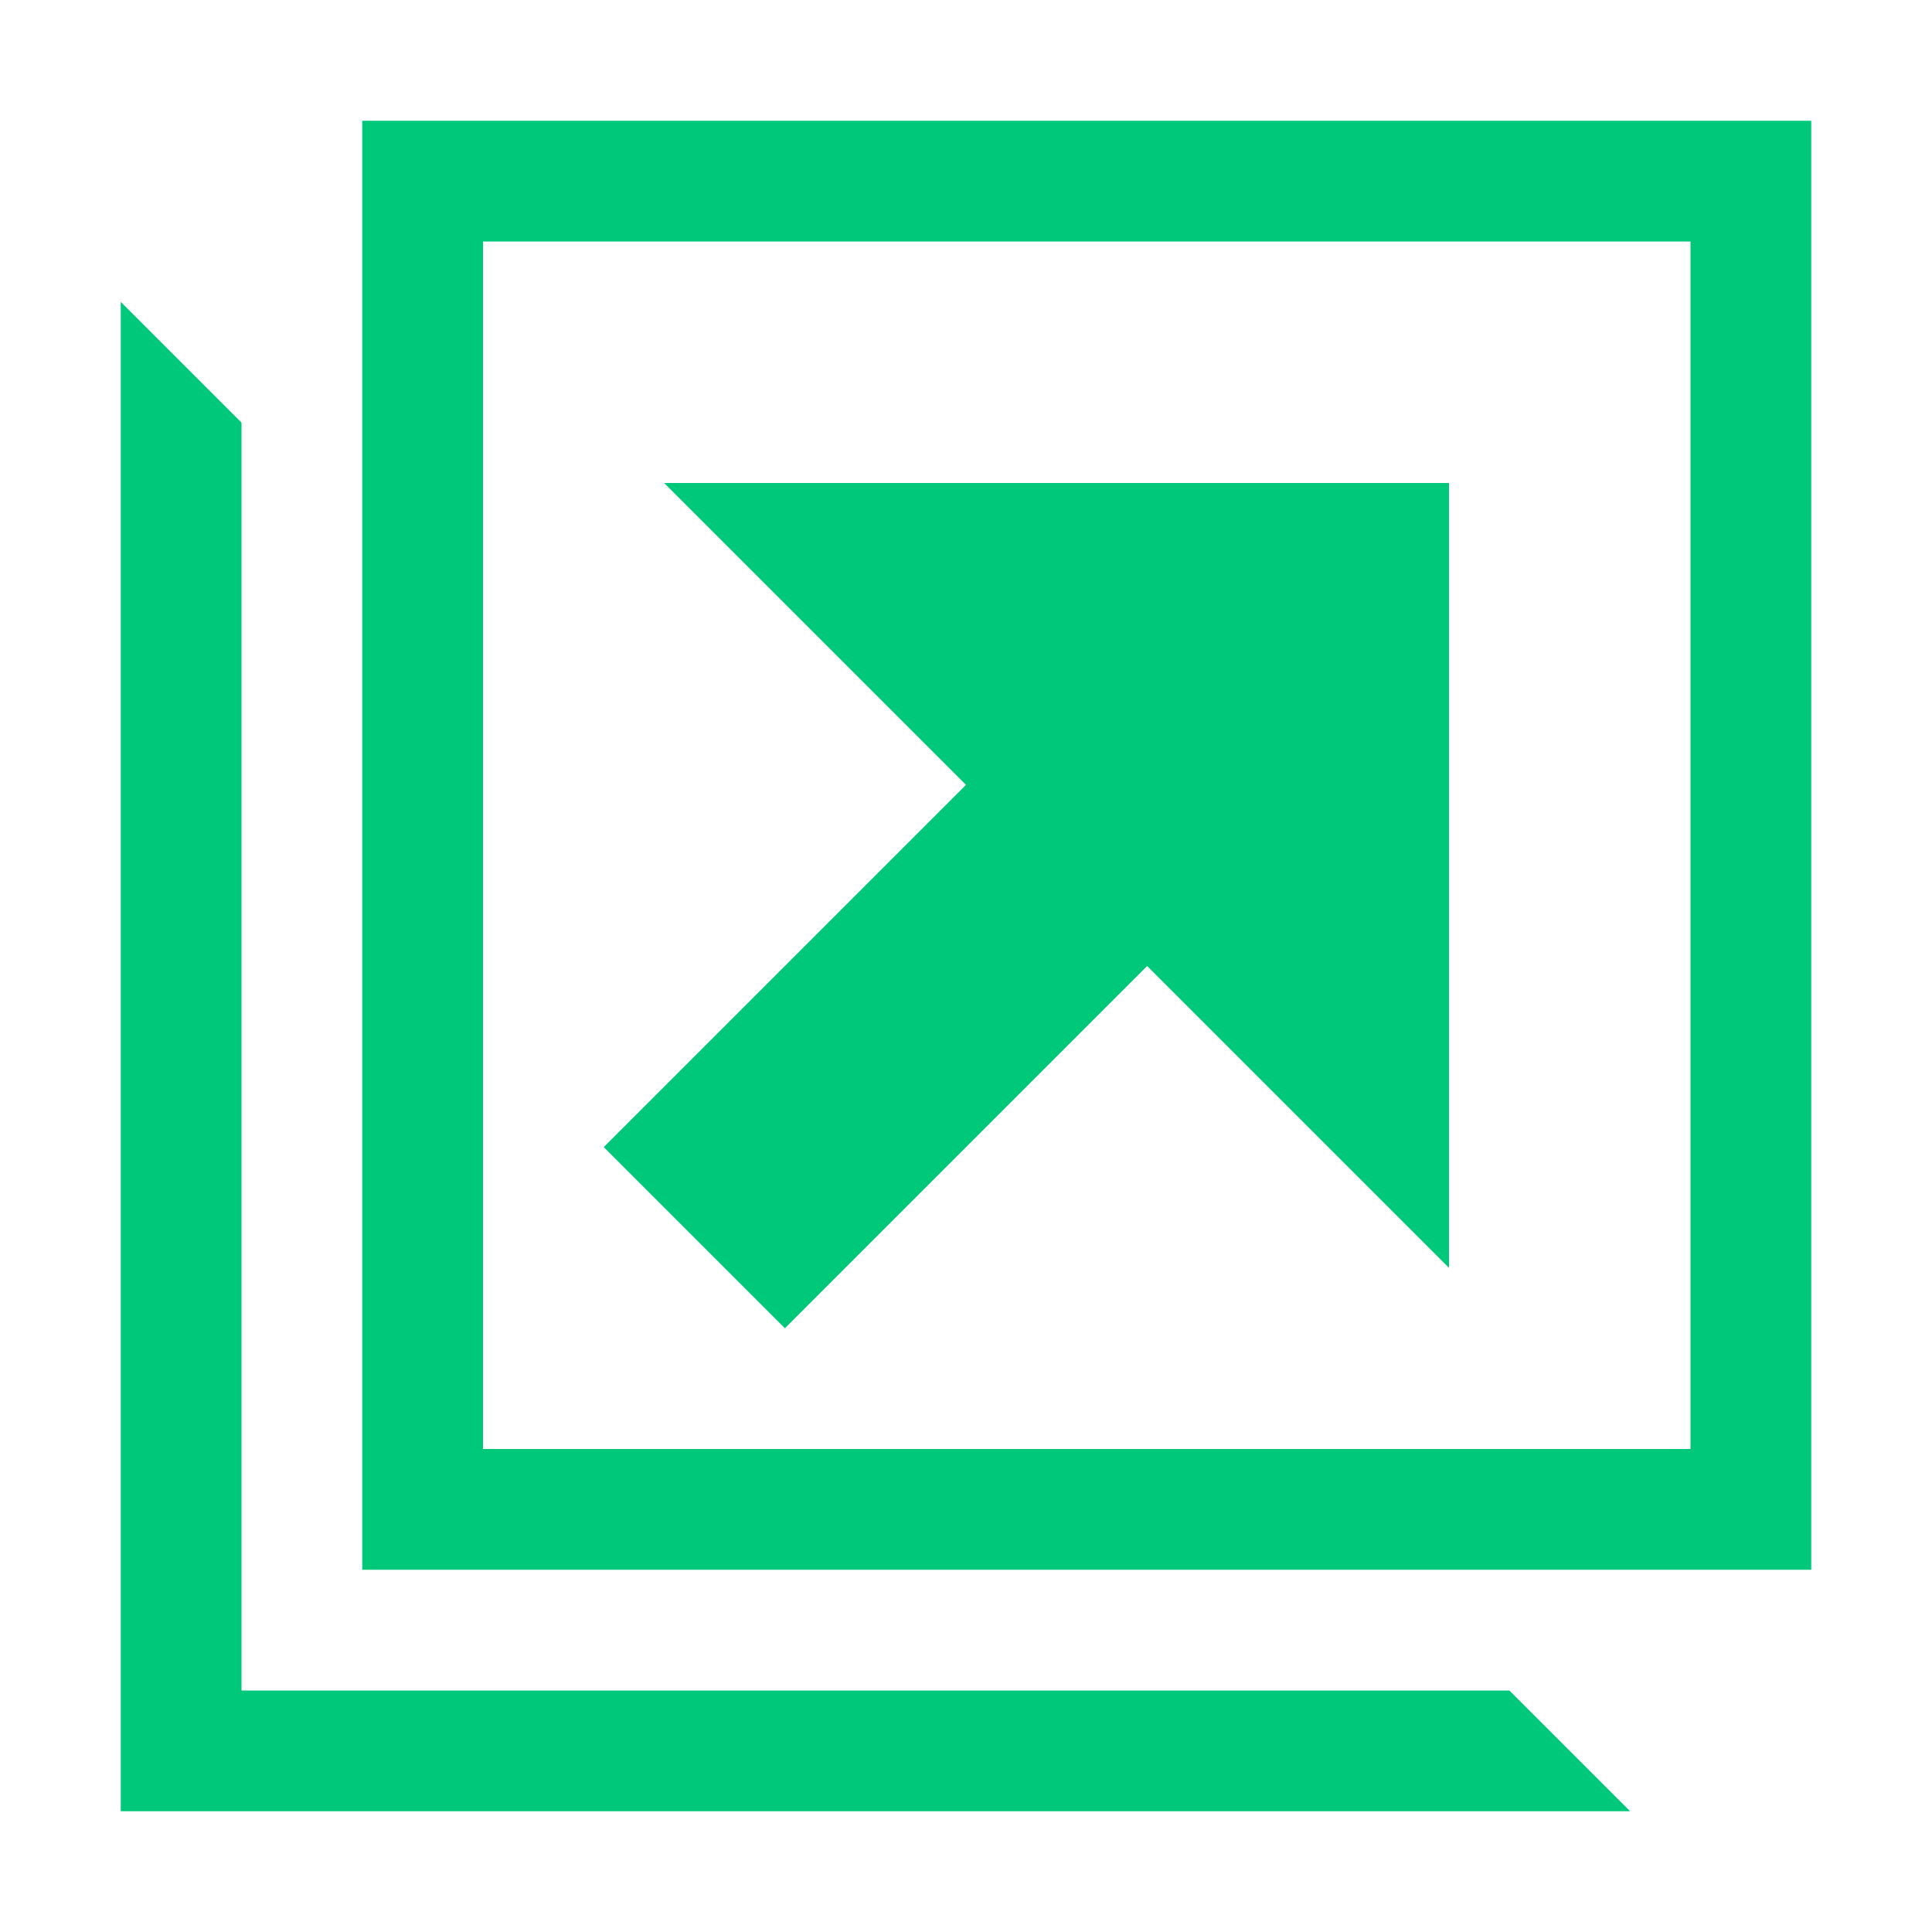 <svg width="16" height="16" viewBox="0 0 16 16" fill="none" xmlns="http://www.w3.org/2000/svg">
<path d="M3 1V13H15V1H3ZM14 12H4V2H14V12ZM2 14V3.5L1 2.5V15H13.5L12.5 14H2Z" fill="#00C87B"/>
<path d="M5.5 4L8 6.5L5 9.5L6.5 11L9.5 8L12 10.5V4H5.5Z" fill="#00C87B"/>
</svg>
